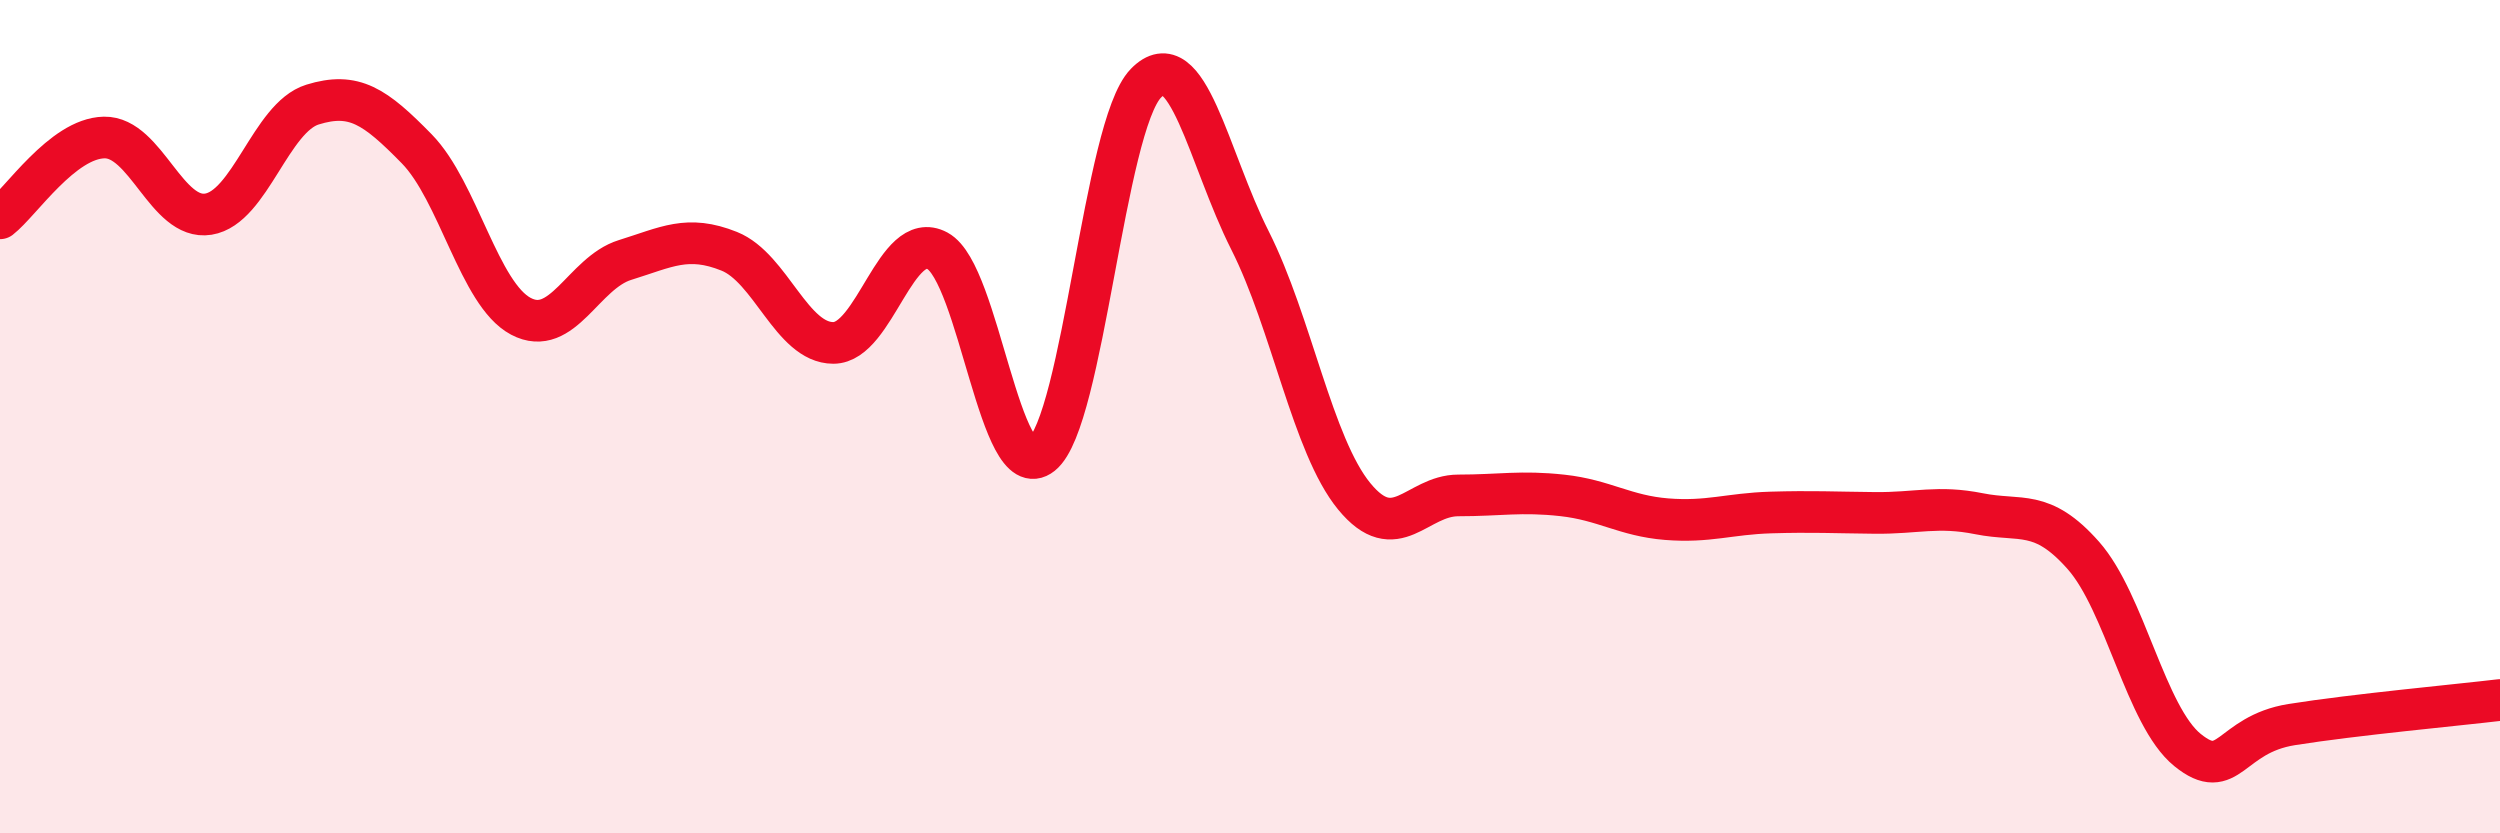 
    <svg width="60" height="20" viewBox="0 0 60 20" xmlns="http://www.w3.org/2000/svg">
      <path
        d="M 0,5.24 C 0.5,4.85 1.5,3.32 2.5,3.3 C 3.5,3.28 4,5.3 5,5.14 C 6,4.98 6.5,2.82 7.5,2.51 C 8.5,2.2 9,2.55 10,3.57 C 11,4.59 11.5,7.06 12.5,7.59 C 13.5,8.12 14,6.55 15,6.24 C 16,5.93 16.5,5.63 17.5,6.03 C 18.5,6.43 19,8.23 20,8.23 C 21,8.23 21.5,5.48 22.5,6.02 C 23.5,6.56 24,11.71 25,10.91 C 26,10.11 26.5,3.03 27.5,2 C 28.5,0.97 29,3.79 30,5.77 C 31,7.75 31.5,10.69 32.5,11.91 C 33.5,13.13 34,11.89 35,11.89 C 36,11.89 36.5,11.78 37.5,11.89 C 38.5,12 39,12.38 40,12.46 C 41,12.54 41.5,12.33 42.5,12.3 C 43.5,12.27 44,12.3 45,12.31 C 46,12.32 46.5,12.13 47.5,12.33 C 48.5,12.53 49,12.2 50,13.33 C 51,14.46 51.5,17.19 52.5,18 C 53.5,18.81 53.5,17.63 55,17.39 C 56.5,17.15 59,16.92 60,16.8L60 20L0 20Z"
        fill="#EB0A25"
        opacity="0.1"
        stroke-linecap="round"
        stroke-linejoin="round"
      />
      <path
        d="M 0,5.24 C 0.5,4.85 1.5,3.32 2.5,3.3 C 3.5,3.28 4,5.3 5,5.14 C 6,4.98 6.5,2.82 7.5,2.51 C 8.5,2.2 9,2.55 10,3.57 C 11,4.59 11.5,7.06 12.5,7.59 C 13.5,8.12 14,6.55 15,6.24 C 16,5.93 16.5,5.63 17.5,6.03 C 18.5,6.43 19,8.23 20,8.23 C 21,8.23 21.5,5.48 22.5,6.02 C 23.5,6.56 24,11.71 25,10.91 C 26,10.11 26.5,3.03 27.5,2 C 28.5,0.97 29,3.79 30,5.77 C 31,7.75 31.5,10.69 32.5,11.91 C 33.5,13.13 34,11.89 35,11.89 C 36,11.89 36.5,11.78 37.5,11.89 C 38.5,12 39,12.38 40,12.46 C 41,12.54 41.5,12.33 42.5,12.3 C 43.5,12.27 44,12.3 45,12.31 C 46,12.32 46.5,12.13 47.5,12.33 C 48.5,12.53 49,12.2 50,13.33 C 51,14.46 51.5,17.19 52.5,18 C 53.5,18.81 53.5,17.63 55,17.39 C 56.5,17.15 59,16.92 60,16.8"
        stroke="#EB0A25"
        stroke-width="1"
        fill="none"
        stroke-linecap="round"
        stroke-linejoin="round"
      />
    </svg>
  